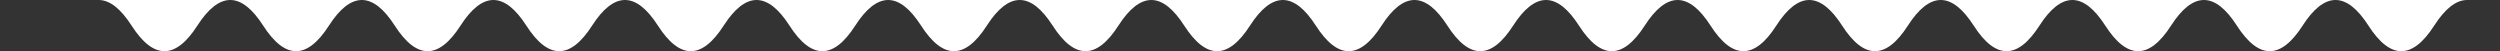 <?xml version="1.0" encoding="UTF-8"?> <svg xmlns="http://www.w3.org/2000/svg" width="635" height="13" viewBox="0 0 635 13" fill="none"><rect x="0" y="0" width="635" height="13" fill="#333333" stroke="none"/> <path d="M33.421 6.5C38.991 15.167 44.561 15.167 50.132 6.5C52.872 2.236 55.613 0.07 58.354 0.002H58.62C61.361 0.07 64.102 2.236 66.842 6.5C72.412 15.167 77.983 15.167 83.553 6.5C86.293 2.236 89.034 0.07 91.775 0.002H92.041C94.782 0.07 97.522 2.236 100.263 6.5C105.833 15.167 111.404 15.167 116.974 6.5C119.714 2.236 122.455 0.07 125.196 0.002H125.462C128.203 0.07 130.944 2.236 133.684 6.5C139.254 15.167 144.825 15.167 150.395 6.5C153.135 2.236 155.876 0.07 158.617 0.002H158.883C161.624 0.07 164.365 2.236 167.105 6.5C172.676 15.167 178.246 15.167 183.816 6.5C186.557 2.236 189.297 0.07 192.038 0.002H192.304C195.045 0.07 197.786 2.236 200.526 6.5C206.097 15.167 211.667 15.167 217.237 6.5C219.978 2.236 222.718 0.07 225.459 0.002H225.725C228.466 0.07 231.207 2.236 233.947 6.5C239.518 15.167 245.088 15.167 250.658 6.5C253.399 2.236 256.139 0.07 258.88 0.002H259.147C261.887 0.07 264.628 2.236 267.369 6.5C272.939 15.167 278.509 15.167 284.079 6.5C286.82 2.236 289.56 0.07 292.301 0.002H292.568C295.308 0.07 298.049 2.236 300.79 6.5C306.36 15.167 311.93 15.167 317.5 6.5C320.241 2.236 322.982 0.07 325.722 0.002H292.568C292.479 -0.001 292.39 -0.001 292.301 0.002H259.147C259.058 -0.001 258.969 -0.001 258.88 0.002H225.725C225.637 -0.001 225.548 -0.001 225.459 0.002H192.304C192.216 -0.001 192.127 -0.001 192.038 0.002H158.883C158.795 -0.001 158.706 -0.001 158.617 0.002H125.462C125.373 -0.001 125.285 -0.001 125.196 0.002H92.041C91.952 -0.001 91.864 -0.001 91.775 0.002H58.62C58.531 -0.001 58.443 -0.001 58.354 0.002H25.199C25.11 -0.001 25.021 -0.001 24.933 0.002H25.199C27.94 0.07 30.68 2.236 33.421 6.5Z" fill="white"></path> <path d="M334.21 6.5C339.78 15.167 345.35 15.167 350.921 6.5C353.661 2.236 356.402 0.07 359.143 0.002H359.409C362.15 0.07 364.891 2.236 367.631 6.5C373.201 15.167 378.772 15.167 384.342 6.5C387.082 2.236 389.823 0.07 392.564 0.002H392.83C395.571 0.07 398.312 2.236 401.052 6.5C406.622 15.167 412.193 15.167 417.763 6.5C420.503 2.236 423.244 0.07 425.985 0.002H426.251C428.992 0.07 431.733 2.236 434.473 6.5C440.044 15.167 445.614 15.167 451.184 6.5C453.925 2.236 456.665 0.07 459.406 0.002H459.672C462.413 0.07 465.154 2.236 467.894 6.5C473.465 15.167 479.035 15.167 484.605 6.5C487.346 2.236 490.086 0.07 492.827 0.002H493.093C495.834 0.07 498.575 2.236 501.315 6.5C506.886 15.167 512.456 15.167 518.026 6.5C520.767 2.236 523.507 0.07 526.248 0.002H526.515C529.255 0.07 531.996 2.236 534.737 6.5C540.307 15.167 545.877 15.167 551.447 6.5C554.188 2.236 556.928 0.07 559.669 0.002H559.936C562.676 0.07 565.417 2.236 568.158 6.5C573.728 15.167 579.298 15.167 584.868 6.5C587.609 2.236 590.35 0.07 593.09 0.002H593.357C596.097 0.07 598.838 2.236 601.579 6.5C607.149 15.167 612.719 15.167 618.289 6.5C621.03 2.236 623.771 0.07 626.511 0.002H593.357C593.268 -0.001 593.179 -0.001 593.09 0.002H559.936C559.847 -0.001 559.758 -0.001 559.669 0.002H526.515C526.426 -0.001 526.337 -0.001 526.248 0.002H493.093C493.005 -0.001 492.916 -0.001 492.827 0.002H459.672C459.584 -0.001 459.495 -0.001 459.406 0.002H426.251C426.162 -0.001 426.074 -0.001 425.985 0.002H392.83C392.741 -0.001 392.653 -0.001 392.564 0.002H359.409C359.32 -0.001 359.232 -0.001 359.143 0.002H325.988C325.899 -0.001 325.81 -0.001 325.722 0.002H325.988C328.729 0.07 331.469 2.236 334.21 6.5Z" fill="white"></path> </svg> 